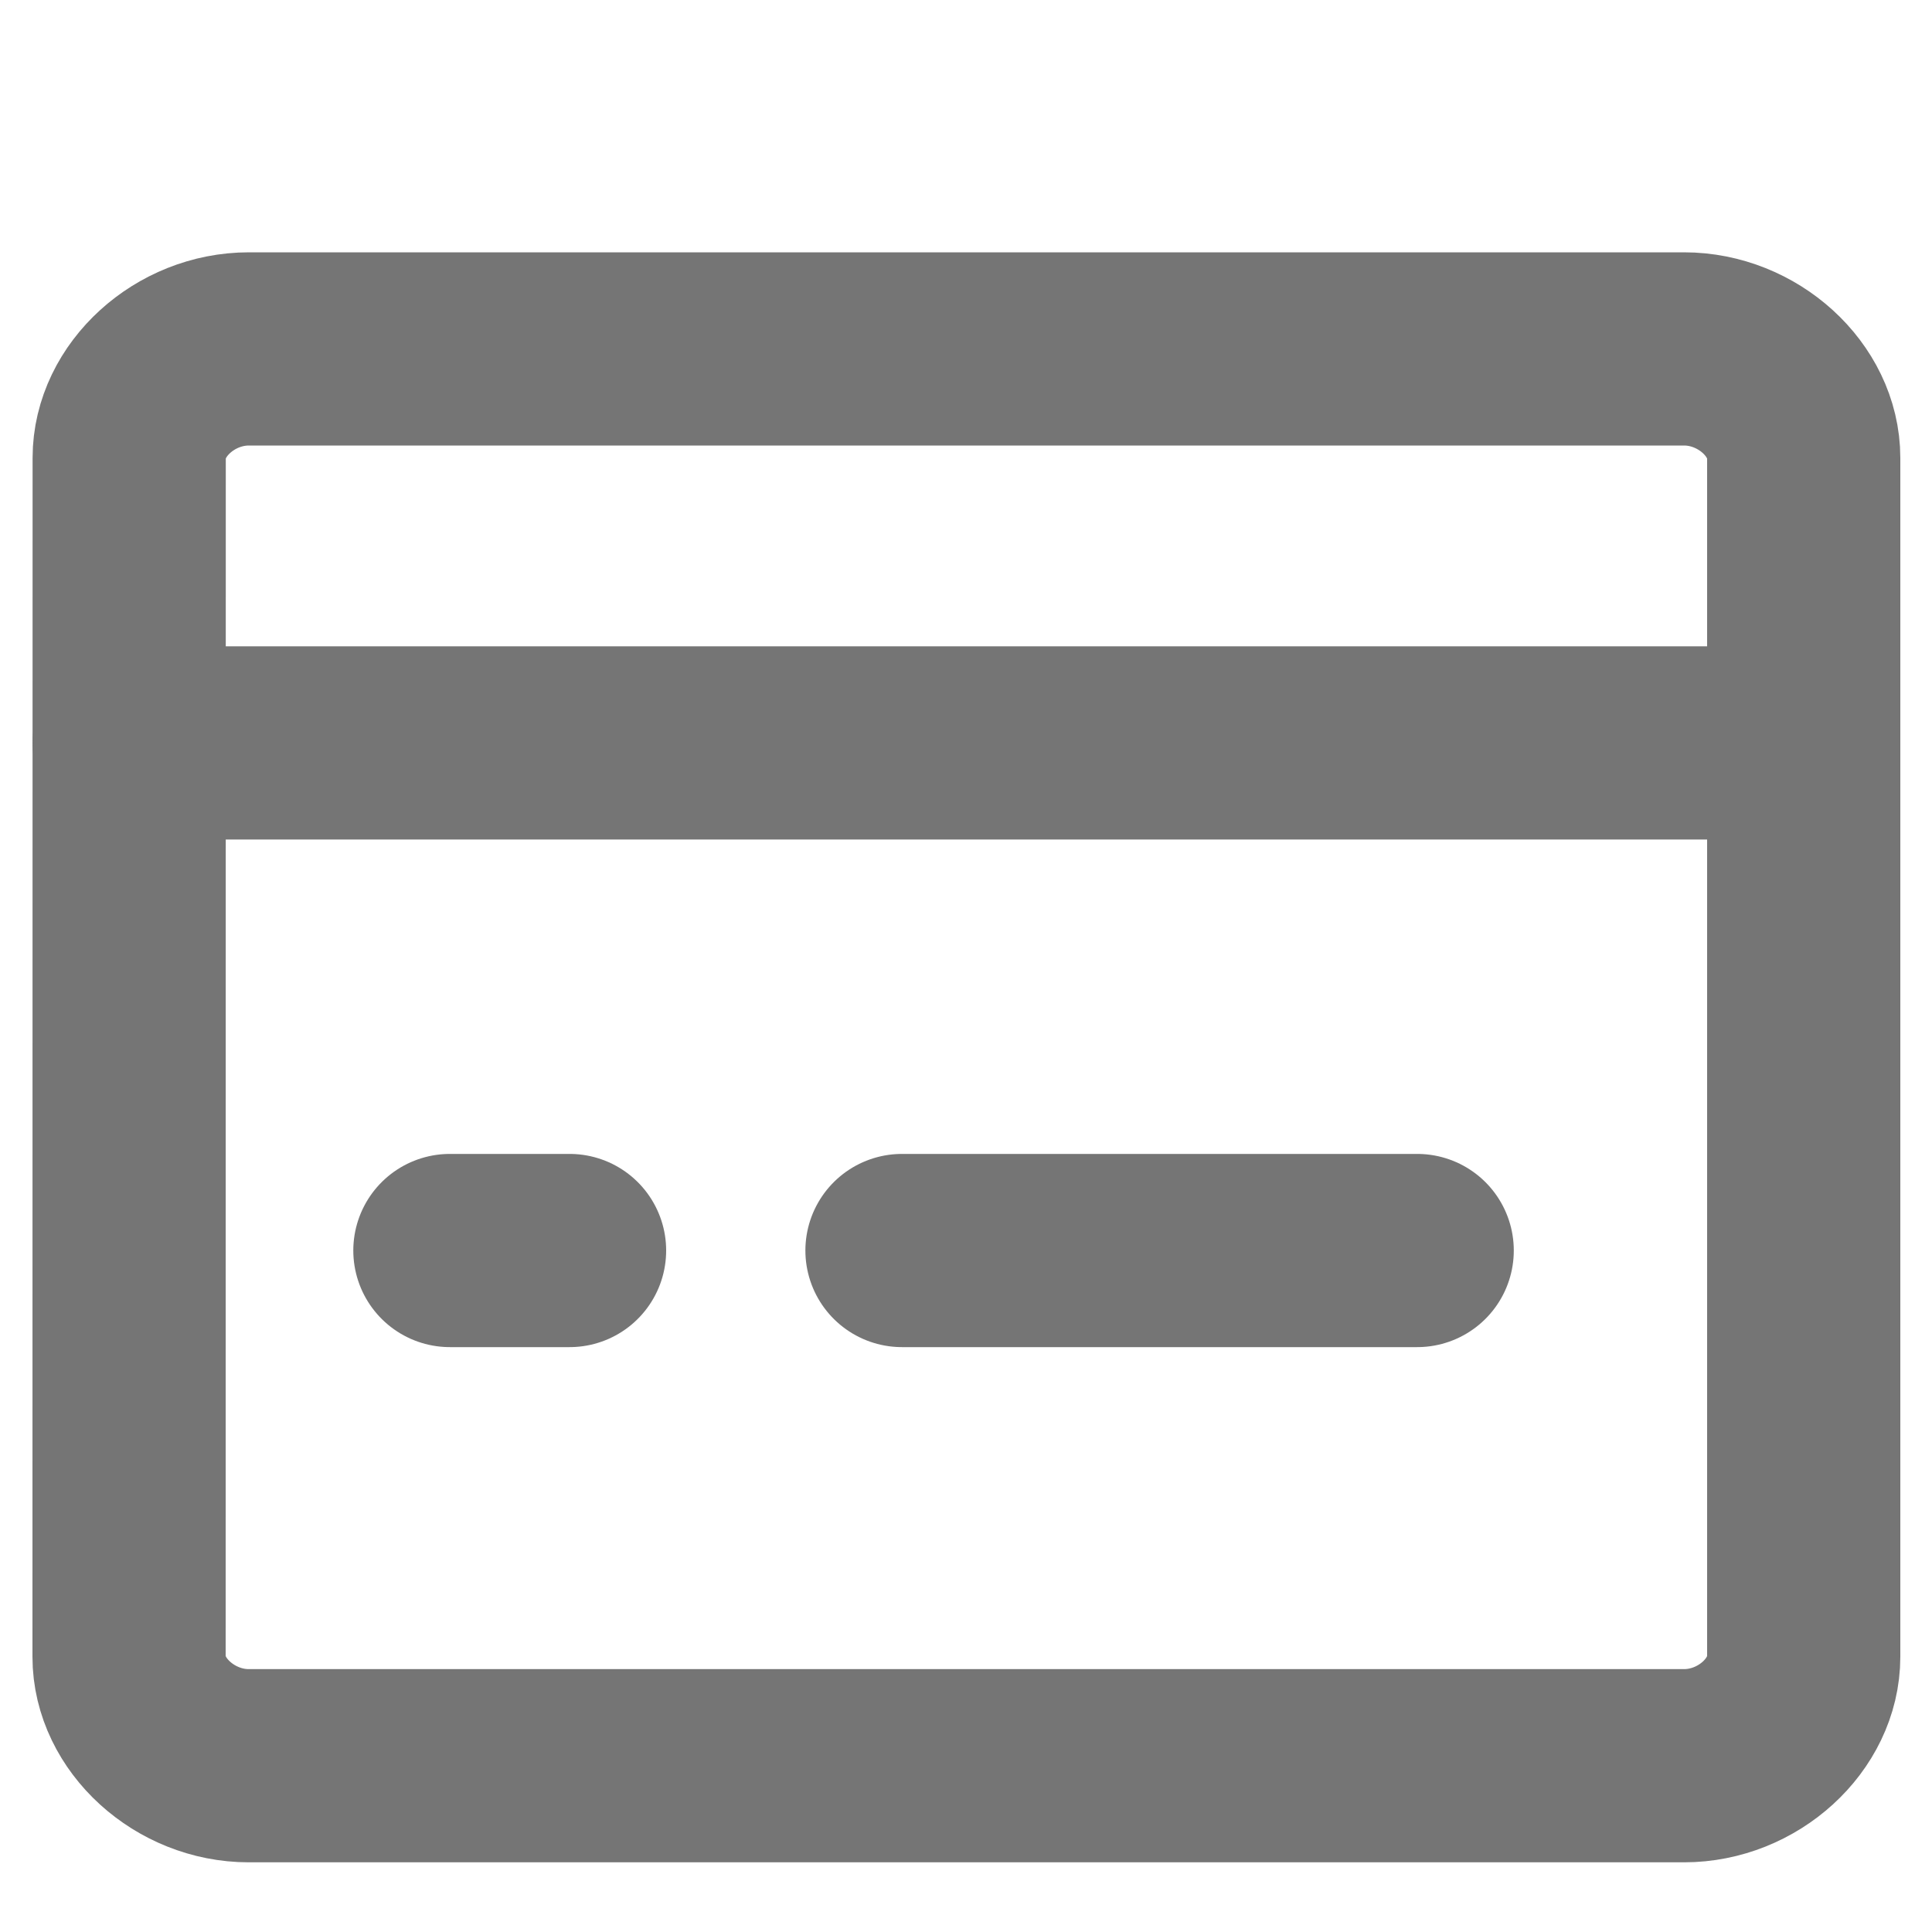 <?xml version="1.0" encoding="UTF-8" standalone="no"?>
<svg
   xmlns:dc="http://purl.org/dc/elements/1.1/"
   xmlns:cc="http://creativecommons.org/ns#"
   xmlns:rdf="http://www.w3.org/1999/02/22-rdf-syntax-ns#"
   xmlns:svg="http://www.w3.org/2000/svg"
   xmlns="http://www.w3.org/2000/svg"
   xmlns:sodipodi="http://sodipodi.sourceforge.net/DTD/sodipodi-0.dtd"
   xmlns:inkscape="http://www.inkscape.org/namespaces/inkscape"
   width="15"
   height="15"
   viewBox="0 0 15 15"
   fill="none"
   version="1.1"
   id="svg1088"
   sodipodi:docname="icon_app.svg"
   inkscape:version="1.0.2 (1.0.2+r75+1)">
  <defs
     id="defs1092" />
  <sodipodi:namedview
     pagecolor="#ffffff"
     bordercolor="#666666"
     borderopacity="1"
     objecttolerance="10"
     gridtolerance="10"
     guidetolerance="10"
     inkscape:pageopacity="0"
     inkscape:pageshadow="2"
     inkscape:window-width="3840"
     inkscape:window-height="2089"
     id="namedview1090"
     showgrid="false"
     inkscape:zoom="123.26667"
     inkscape:cx="7.5"
     inkscape:cy="9.5085757"
     inkscape:window-x="0"
     inkscape:window-y="0"
     inkscape:window-maximized="1"
     inkscape:current-layer="svg1088" />
  <path
     d="m 1.003,3.555 c 0,-0.451 0.433,-0.846 0.929,-0.846 h 11.143 c 0.495,0 0.929,0.395 0.929,0.846 V 12.863 c 0,0.451 -0.433,0.846 -0.929,0.846 H 1.931 c -0.495,0 -0.929,-0.395 -0.929,-0.846 z"
     stroke="#757575"
     stroke-width="1.5"
     stroke-linecap="round"
     stroke-linejoin="round"
     id="path1080" />
  <path
     d="m 1.003,5.768 h 13"
     stroke="#757575"
     stroke-width="1.5"
     stroke-linecap="round"
     stroke-linejoin="round"
     id="path1082" />
  <path
     d="m 3.493,9.709 h 0.929"
     stroke="#757575"
     stroke-width="1.5"
     stroke-linecap="round"
     stroke-linejoin="round"
     id="path1084" />
  <path
     d="m 7.003,9.709 h 4"
     stroke="#757575"
     stroke-width="1.5"
     stroke-linecap="round"
     stroke-linejoin="round"
     id="path1086" />
</svg>
